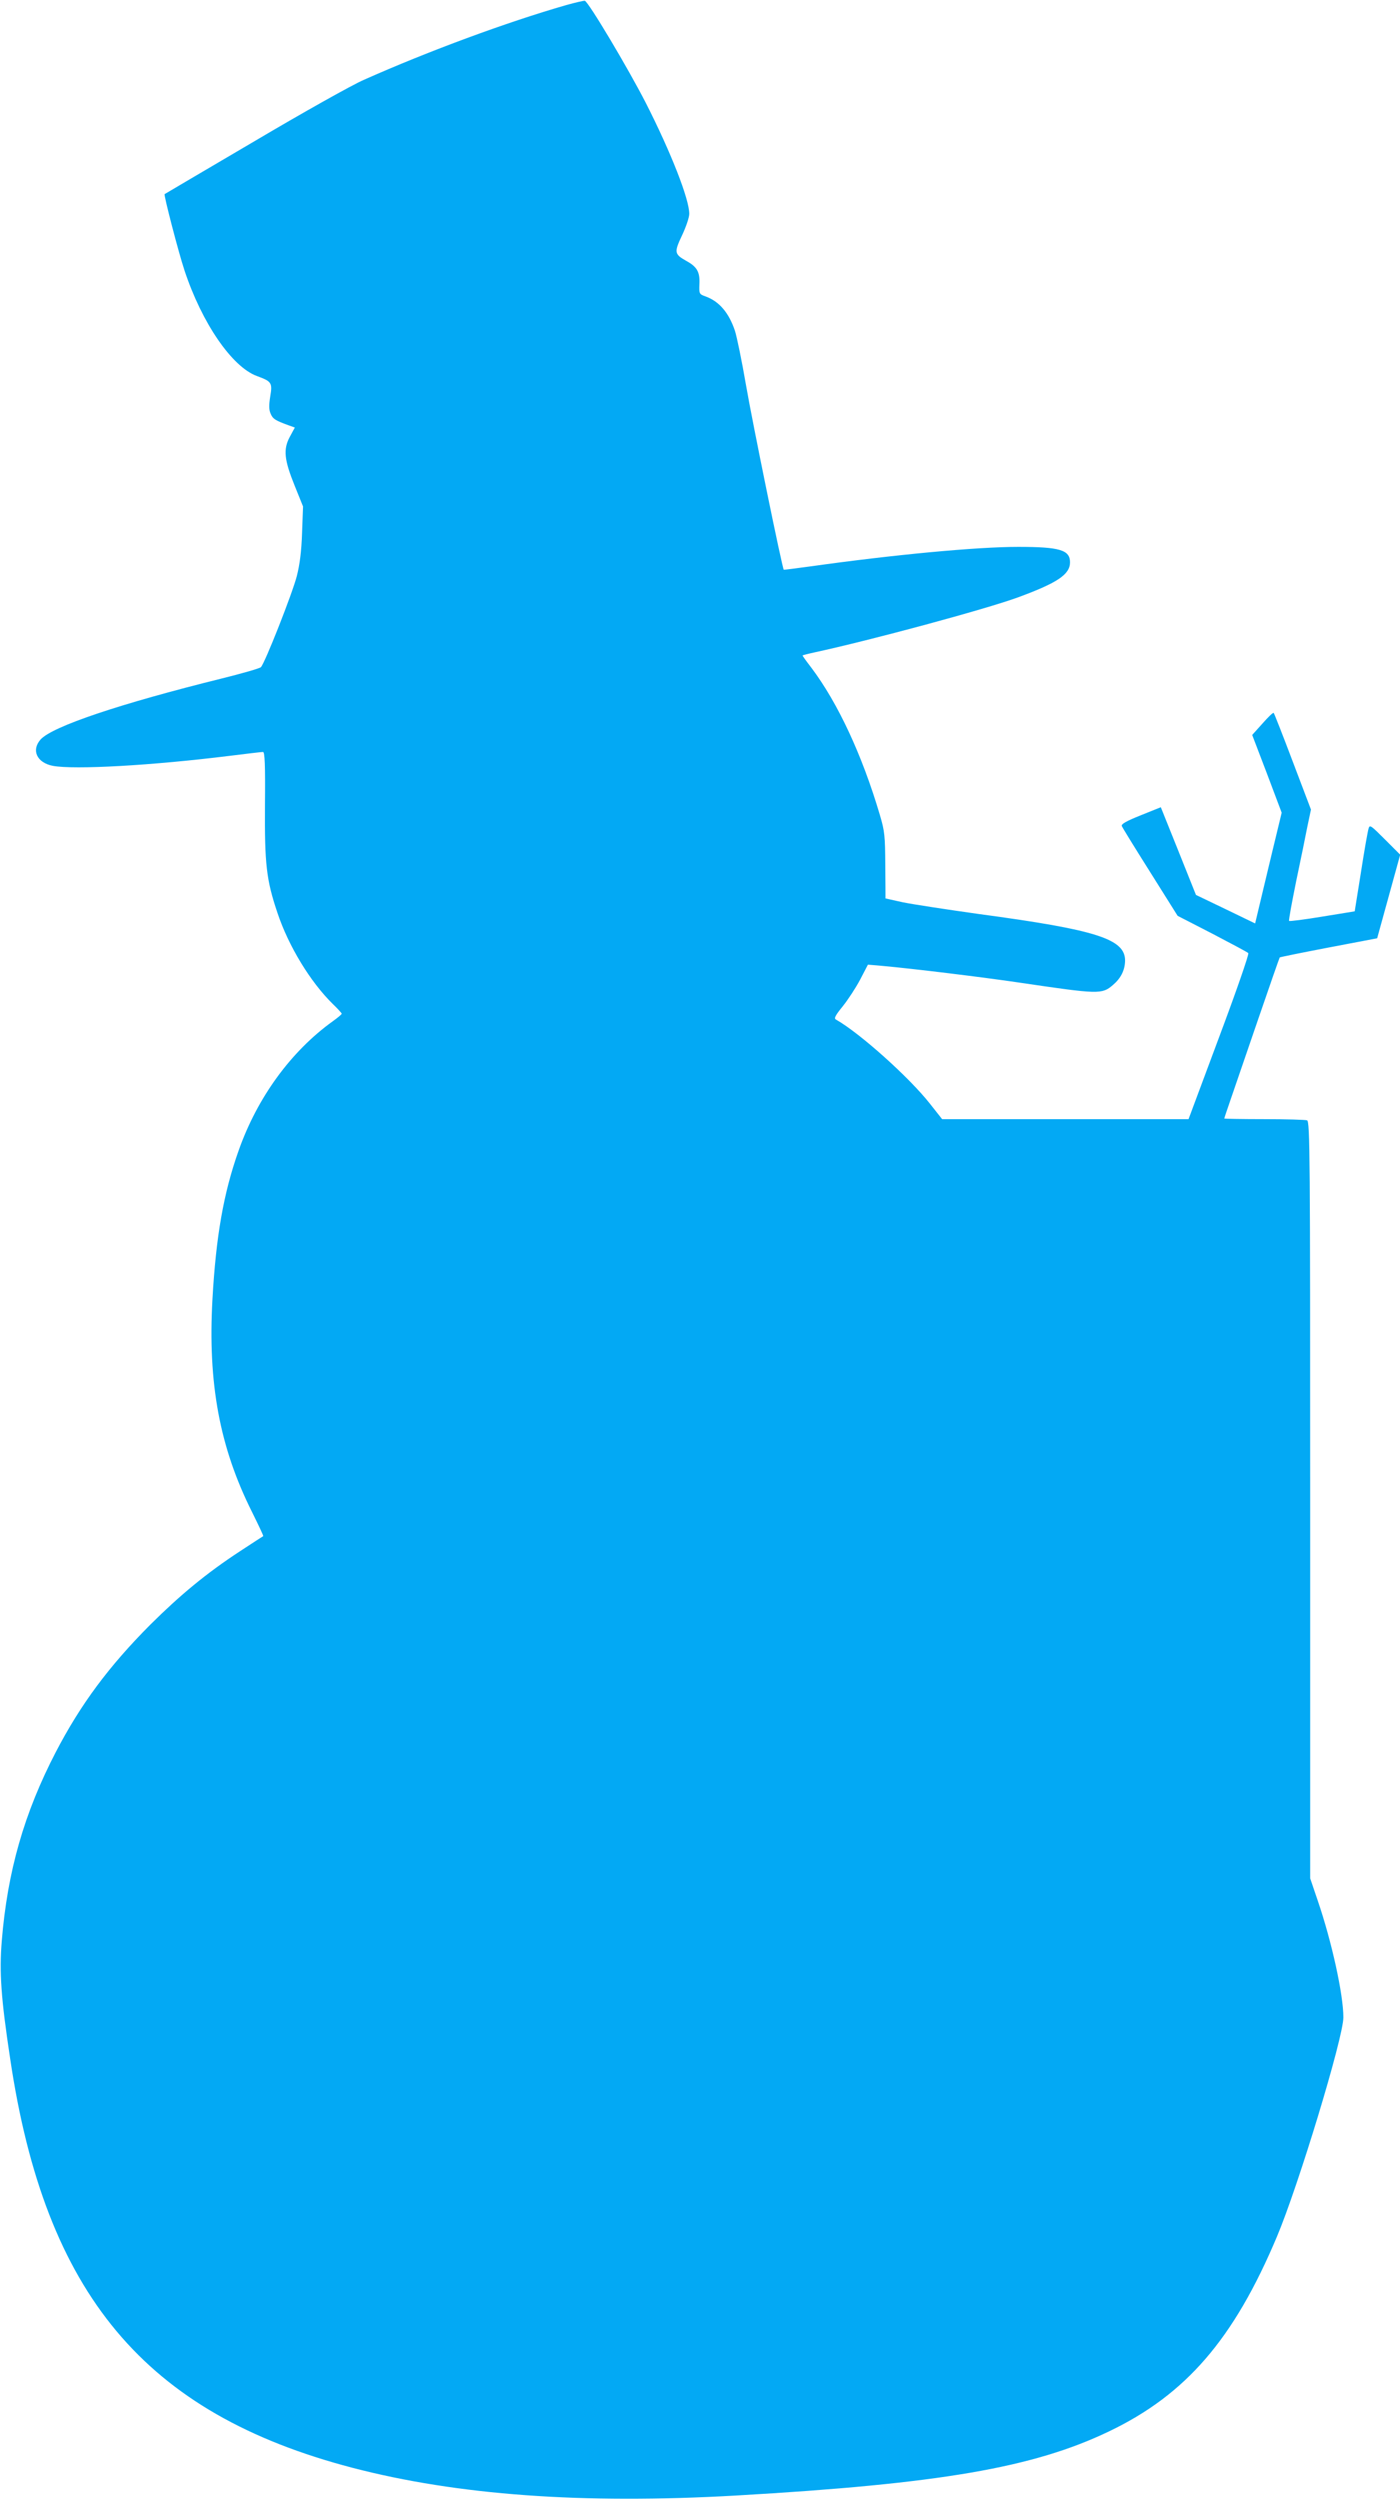 <?xml version="1.0" standalone="no"?>
<!DOCTYPE svg PUBLIC "-//W3C//DTD SVG 20010904//EN"
 "http://www.w3.org/TR/2001/REC-SVG-20010904/DTD/svg10.dtd">
<svg version="1.0" xmlns="http://www.w3.org/2000/svg"
 width="717pt" height="1280pt" viewBox="0 0 717 1280"
 preserveAspectRatio="xMidYMid meet">
<g transform="translate(0,1280) scale(0.1,-0.1)"
fill="#03a9f4" stroke="none">
<path d="M2900 12774 c-303 -87 -707 -236 -1037 -383 -60 -26 -313 -168 -563
-316 -250 -147 -456 -268 -457 -269 -5 -4 71 -298 102 -391 89 -269 243 -493
370 -540 76 -28 81 -34 69 -105 -7 -44 -7 -68 2 -88 11 -27 24 -35 96 -61 l28
-10 -26 -48 c-34 -64 -29 -116 26 -252 l42 -104 -5 -136 c-3 -93 -12 -163 -27
-221 -23 -89 -164 -447 -184 -466 -6 -6 -96 -32 -201 -58 -521 -129 -866 -245
-927 -312 -49 -55 -19 -119 62 -135 110 -21 511 2 905 51 88 11 165 20 172 20
9 0 12 -64 10 -272 -2 -303 7 -383 64 -552 57 -171 169 -354 283 -466 25 -24
46 -47 46 -50 0 -4 -21 -21 -46 -39 -214 -154 -387 -391 -483 -665 -76 -215
-115 -436 -133 -759 -24 -430 37 -757 202 -1087 33 -67 60 -123 58 -125 -2 -1
-56 -36 -120 -78 -171 -112 -305 -223 -459 -376 -212 -213 -356 -407 -483
-651 -163 -314 -248 -613 -277 -968 -13 -160 -4 -292 43 -602 179 -1207 690
-1817 1753 -2095 537 -140 1177 -187 1965 -142 1041 60 1521 142 1909 328 395
189 640 473 861 998 111 264 340 1020 340 1122 0 117 -60 390 -131 597 l-39
115 0 1937 c0 1758 -1 1938 -16 1944 -9 3 -108 6 -220 6 -112 0 -204 2 -204 3
0 2 14 44 31 93 17 49 80 233 140 408 60 175 111 321 113 324 3 2 116 25 252
51 l247 47 59 214 59 214 -78 78 c-72 72 -78 77 -84 56 -4 -13 -22 -113 -39
-224 l-32 -200 -166 -27 c-91 -15 -168 -25 -170 -22 -3 2 14 93 36 202 23 109
49 236 58 283 l18 85 -93 245 c-51 135 -95 247 -98 250 -3 3 -28 -21 -57 -54
l-53 -59 76 -199 75 -199 -21 -87 c-12 -48 -42 -175 -68 -283 l-47 -197 -151
73 -152 73 -90 225 -90 224 -102 -41 c-75 -30 -101 -45 -98 -55 3 -8 69 -115
146 -237 l140 -223 177 -91 c97 -51 181 -95 185 -100 5 -4 -62 -197 -149 -429
l-157 -421 -631 0 -631 0 -60 76 c-106 136 -363 366 -484 434 -11 6 -3 21 36
69 27 34 67 95 89 137 l39 75 70 -6 c165 -15 517 -58 706 -86 407 -60 422 -61
479 -12 40 34 61 75 62 124 1 111 -144 158 -747 239 -165 23 -340 50 -390 60
-49 11 -89 20 -90 20 0 0 0 75 -1 168 -1 152 -3 176 -28 260 -91 308 -216 575
-352 755 -24 31 -44 59 -44 61 0 1 26 8 58 15 288 62 881 222 1047 283 201 74
265 117 265 179 0 63 -52 79 -265 79 -213 0 -638 -40 -1065 -100 -74 -10 -135
-18 -136 -17 -8 8 -162 762 -193 943 -22 128 -48 253 -57 280 -31 93 -81 151
-150 176 -33 12 -34 13 -32 64 3 61 -12 88 -67 118 -62 35 -63 44 -22 131 20
42 37 92 37 110 0 76 -94 315 -221 565 -92 180 -296 522 -314 526 -5 1 -48 -9
-95 -22z"/>
</g>
</svg>
